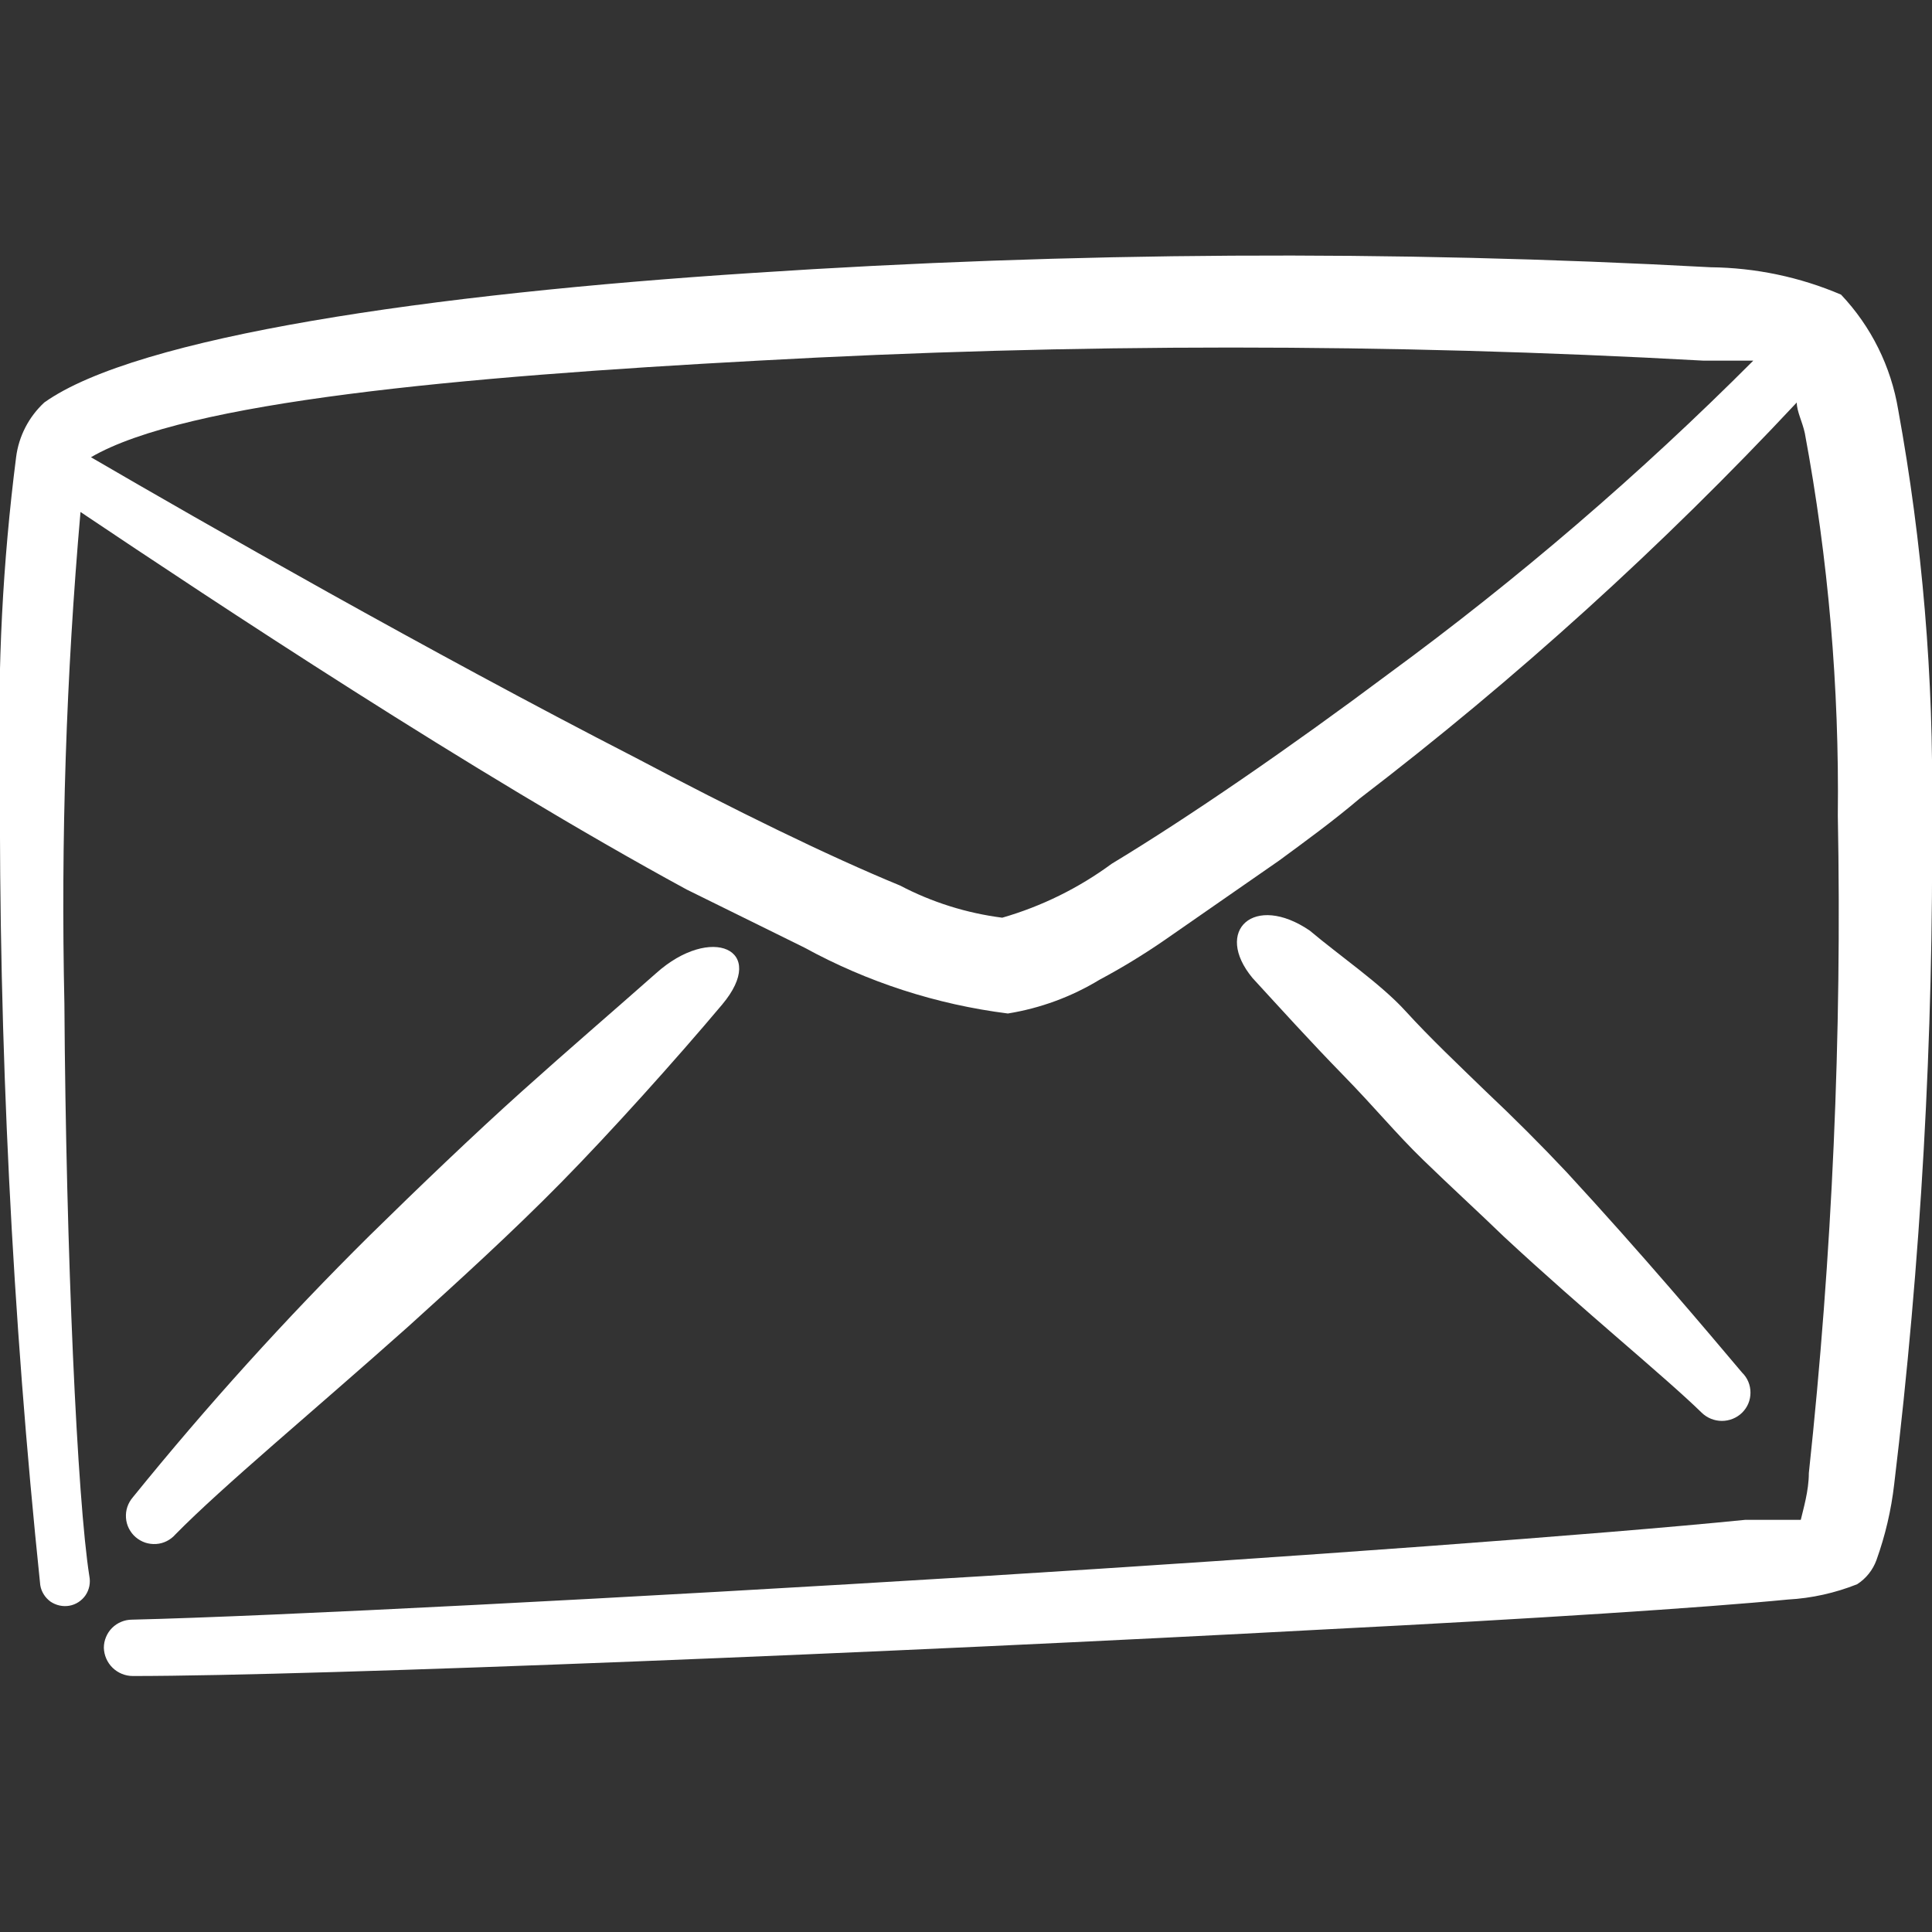 <svg width="24" height="24" viewBox="0 0 24 24" fill="none" xmlns="http://www.w3.org/2000/svg">
<rect x="0" y="0" width="24" height="24" fill="#333333" stroke="none"/>
<g clip-path="url(#clip0_54_2)">
<path d="M23.58 5.09C23.491 4.553 23.244 4.055 22.87 3.66C22.358 3.441 21.807 3.326 21.25 3.32C17.289 3.105 13.318 3.128 9.36 3.39C5.34 3.65 1.7 4.18 0.55 5C0.357 5.179 0.233 5.419 0.2 5.68C0.034 6.98 -0.033 8.29 -5.14025e-05 9.6C-0.016 12.97 0.151 16.338 0.5 19.69C0.506 19.731 0.521 19.77 0.543 19.805C0.564 19.84 0.593 19.87 0.626 19.895C0.66 19.918 0.698 19.935 0.739 19.944C0.779 19.953 0.821 19.954 0.861 19.947C0.902 19.94 0.941 19.924 0.975 19.902C1.01 19.879 1.04 19.85 1.063 19.816C1.086 19.782 1.102 19.743 1.11 19.703C1.118 19.662 1.118 19.62 1.11 19.58C0.96 18.63 0.82 15.58 0.8 12.47C0.755 10.431 0.822 8.391 1 6.36C2.64 7.46 5.88 9.61 8.53 11.05L9.99 11.77C10.774 12.2 11.633 12.478 12.52 12.59C12.924 12.525 13.311 12.382 13.66 12.17C13.932 12.025 14.196 11.864 14.45 11.69L15.89 10.69C16.23 10.44 16.56 10.2 16.89 9.92C18.833 8.433 20.649 6.787 22.32 5C22.32 5.11 22.39 5.24 22.42 5.38C22.712 6.946 22.849 8.537 22.83 10.13C22.882 12.858 22.761 15.587 22.47 18.3C22.47 18.52 22.4 18.75 22.37 18.88H21.68C19.89 19.06 16.08 19.34 12.2 19.58C7.81 19.85 3.34 20.08 1.64 20.12C1.594 20.12 1.548 20.129 1.506 20.147C1.464 20.164 1.425 20.19 1.392 20.223C1.36 20.255 1.334 20.294 1.317 20.336C1.299 20.378 1.29 20.424 1.29 20.47C1.293 20.564 1.332 20.653 1.399 20.718C1.466 20.783 1.556 20.82 1.65 20.82C3.92 20.82 11.1 20.53 16.48 20.24C19.04 20.11 21.19 19.97 22.21 19.87C22.505 19.854 22.796 19.789 23.07 19.68C23.181 19.609 23.265 19.503 23.31 19.38C23.419 19.076 23.493 18.761 23.53 18.44C23.863 15.673 24.02 12.887 24 10.1C24.022 8.42 23.881 6.742 23.58 5.09ZM17.25 8.37C16.02 9.29 14.77 10.15 13.81 10.73C13.4 11.032 12.939 11.259 12.45 11.4C12.006 11.343 11.576 11.208 11.18 11C10.28 10.63 9.12 10.06 7.89 9.41C5.34 8.1 2.52 6.49 1.13 5.68C2.31 4.99 5.7 4.68 9.42 4.48C13.33 4.263 17.25 4.263 21.16 4.48H21.78C20.372 5.891 18.858 7.191 17.25 8.37Z" fill="white"/>
<path d="M17.68 14.41C18.02 14.74 18.37 15.06 18.68 15.36C19.68 16.29 20.68 17.1 21.14 17.55C21.207 17.615 21.297 17.651 21.39 17.651C21.483 17.651 21.573 17.615 21.64 17.55C21.673 17.517 21.7 17.479 21.718 17.436C21.736 17.393 21.745 17.346 21.745 17.3C21.745 17.253 21.736 17.207 21.718 17.164C21.7 17.121 21.673 17.082 21.64 17.05C21.21 16.54 20.41 15.59 19.46 14.56C19.14 14.22 18.807 13.887 18.46 13.56C18.12 13.23 17.77 12.9 17.46 12.56C17.15 12.22 16.65 11.88 16.27 11.56C15.58 11.09 15.07 11.56 15.56 12.15C15.9 12.52 16.27 12.93 16.68 13.35C17.09 13.77 17.34 14.08 17.68 14.41Z" fill="white"/>
<path d="M4.59 15.35C3.551 16.379 2.57 17.464 1.65 18.6C1.62 18.635 1.597 18.675 1.582 18.719C1.567 18.763 1.562 18.809 1.565 18.855C1.568 18.901 1.58 18.946 1.601 18.987C1.622 19.028 1.65 19.065 1.685 19.095C1.72 19.125 1.76 19.148 1.804 19.163C1.847 19.177 1.894 19.183 1.94 19.18C1.986 19.177 2.03 19.165 2.072 19.144C2.113 19.123 2.15 19.095 2.18 19.06C2.77 18.46 3.87 17.55 5.07 16.48C5.7 15.91 6.36 15.31 6.97 14.69C7.58 14.07 8.39 13.17 8.97 12.48C9.55 11.79 8.83 11.48 8.15 12.09C7.63 12.55 7.07 13.03 6.48 13.56C5.89 14.09 5.2 14.75 4.59 15.35Z" fill="white"/>
</g>
<defs>
<clipPath id="clip0_54_2">
<rect width="24" height="24" fill="white"/>
</clipPath>
</defs>
</svg>
